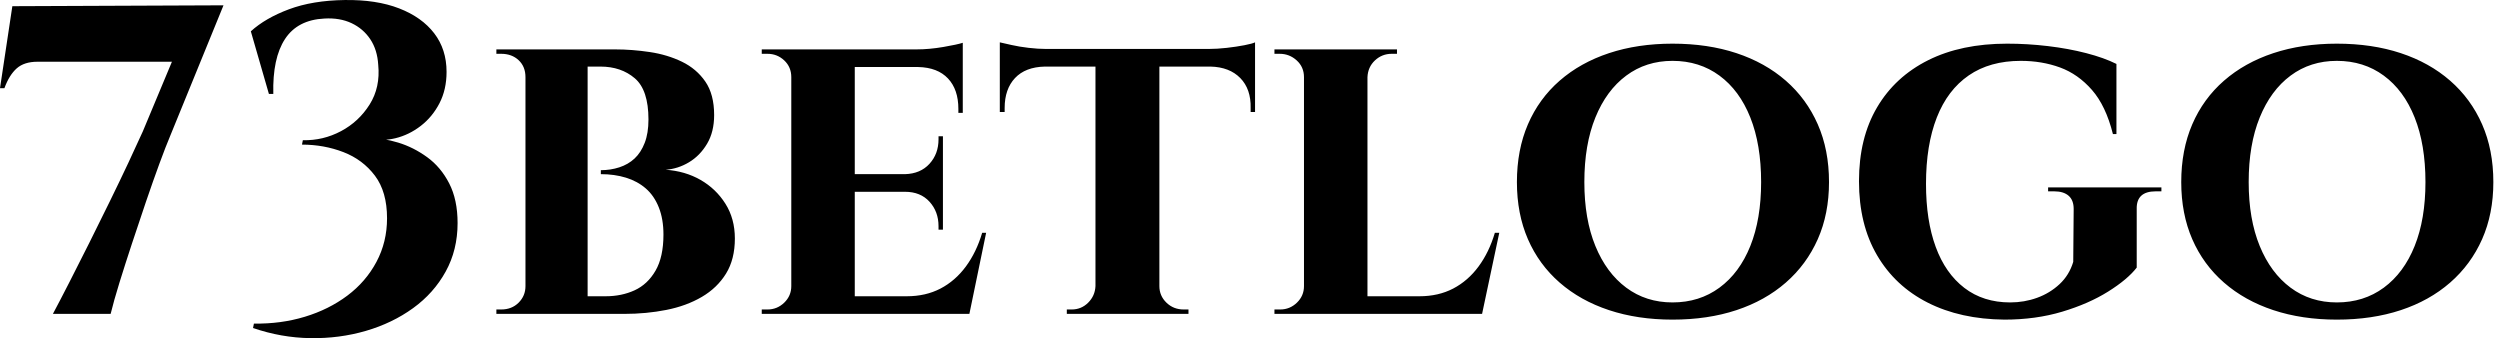 <svg baseProfile="full" height="28" version="1.1" viewBox="0 0 207 28" width="207" xmlns="http://www.w3.org/2000/svg" xmlns:ev="http://www.w3.org/2001/xml-events" xmlns:xlink="http://www.w3.org/1999/xlink"><defs /><g><path d="M0.621 7.302H0.986Q1.387 6.207 2.008 5.659Q2.628 5.112 3.723 5.112H14.856L12.447 10.879Q11.972 11.938 11.261 13.452Q10.549 14.967 9.709 16.683Q8.87 18.398 8.012 20.114Q7.154 21.829 6.369 23.362Q5.585 24.895 5.001 25.99H9.782Q10.038 24.932 10.512 23.399Q10.987 21.866 11.553 20.15Q12.118 18.435 12.702 16.719Q13.286 15.004 13.816 13.562Q14.345 12.12 14.746 11.171L19.127 0.44L1.643 0.513Z M29.164 0.002Q31.792 -0.035 33.672 0.695Q35.552 1.425 36.574 2.758Q37.596 4.09 37.596 5.951Q37.596 7.411 37.012 8.543Q36.428 9.675 35.461 10.423Q34.493 11.171 33.362 11.445Q32.23 11.719 31.208 11.427Q32.34 11.427 33.599 11.81Q34.858 12.193 35.99 13.014Q37.122 13.836 37.815 15.186Q38.509 16.537 38.509 18.471Q38.509 20.698 37.523 22.486Q36.538 24.275 34.822 25.516Q33.106 26.757 30.916 27.396Q28.726 28.035 26.317 27.998Q23.908 27.962 21.572 27.159L21.645 26.793Q23.872 26.83 25.861 26.228Q27.85 25.625 29.383 24.476Q30.916 23.326 31.792 21.683Q32.668 20.041 32.668 18.07Q32.668 15.88 31.665 14.547Q30.661 13.215 29.055 12.595Q27.449 11.974 25.624 11.974L25.697 11.609Q27.376 11.646 28.854 10.861Q30.332 10.076 31.227 8.652Q32.121 7.229 31.938 5.367Q31.865 4.126 31.281 3.25Q30.697 2.374 29.73 1.918Q28.763 1.462 27.485 1.535Q25.259 1.644 24.218 3.232Q23.178 4.82 23.251 7.776H22.886L21.39 2.593Q22.594 1.498 24.547 0.768Q26.5 0.038 29.164 0.002Z M45.48 4.09H51.539Q52.963 4.09 54.423 4.309Q55.883 4.528 57.088 5.112Q58.292 5.696 59.022 6.754Q59.752 7.813 59.752 9.529Q59.752 10.916 59.168 11.901Q58.584 12.887 57.672 13.434Q56.759 13.982 55.737 14.055Q57.343 14.164 58.621 14.894Q59.898 15.624 60.683 16.865Q61.468 18.106 61.468 19.749Q61.468 21.464 60.738 22.651Q60.008 23.837 58.73 24.585Q57.453 25.333 55.792 25.662Q54.131 25.99 52.306 25.99H49.021Q49.021 25.99 49.021 25.625Q49.021 25.26 49.021 24.895Q49.021 24.53 49.021 24.53H50.773Q52.087 24.53 53.164 24.038Q54.241 23.545 54.898 22.413Q55.555 21.282 55.555 19.42Q55.555 18.143 55.171 17.175Q54.788 16.208 54.095 15.606Q53.401 15.004 52.452 14.712Q51.503 14.42 50.371 14.42V14.091Q51.174 14.091 51.904 13.854Q52.634 13.617 53.164 13.124Q53.693 12.631 54.003 11.828Q54.314 11.025 54.314 9.894Q54.314 7.448 53.182 6.481Q52.05 5.513 50.335 5.513H45.809Q45.809 5.477 45.718 5.13Q45.626 4.783 45.553 4.437Q45.48 4.09 45.48 4.09ZM49.276 4.09V25.99H44.13V4.09ZM44.239 23.691V25.99H41.721V25.625Q41.757 25.625 41.921 25.625Q42.086 25.625 42.122 25.625Q42.998 25.625 43.564 25.06Q44.13 24.494 44.13 23.691ZM44.239 6.389H44.13Q44.13 5.513 43.564 4.984Q42.998 4.455 42.122 4.455Q42.086 4.455 41.921 4.455Q41.757 4.455 41.721 4.455V4.09H44.239Z M71.396 4.09V25.99H66.14V4.09ZM79.937 24.53 80.777 25.99H71.323V24.53ZM78.696 14.42V15.88H71.323V14.42ZM80.339 4.09V5.55H71.323V4.09ZM82.273 19.274 80.886 25.99H74.572L75.703 24.53Q77.273 24.53 78.495 23.892Q79.718 23.253 80.594 22.067Q81.47 20.88 81.945 19.274ZM78.696 15.807V19.019H78.331V18.727Q78.331 17.522 77.583 16.701Q76.835 15.88 75.557 15.88V15.807ZM78.696 11.281V14.493H75.557V14.42Q76.835 14.383 77.583 13.562Q78.331 12.741 78.331 11.536V11.281ZM80.339 5.477V9.346H79.974V9.017Q79.974 7.411 79.116 6.499Q78.258 5.586 76.652 5.55V5.477ZM80.339 3.542V4.418L76.506 4.09Q77.565 4.09 78.733 3.889Q79.901 3.688 80.339 3.542ZM66.249 23.691 66.395 25.99H63.694V25.625Q63.694 25.625 63.913 25.625Q64.132 25.625 64.169 25.625Q64.972 25.625 65.556 25.06Q66.14 24.494 66.14 23.691ZM66.249 6.389H66.14Q66.14 5.55 65.556 5.002Q64.972 4.455 64.169 4.455Q64.132 4.455 63.913 4.455Q63.694 4.455 63.694 4.455V4.09H66.395Z M96.618 4.199V25.99H91.326V4.199ZM104.539 4.053V5.513H83.405V4.053ZM104.539 5.404V9.273H104.174V8.944Q104.21 7.375 103.316 6.462Q102.422 5.55 100.852 5.513V5.404ZM104.539 3.506V4.418L100.706 4.053Q101.4 4.053 102.203 3.962Q103.006 3.871 103.663 3.743Q104.32 3.615 104.539 3.506ZM91.399 23.691V25.99H88.953V25.625Q88.953 25.625 89.154 25.625Q89.355 25.625 89.355 25.625Q90.158 25.625 90.723 25.06Q91.289 24.494 91.326 23.691ZM96.509 23.691H96.618Q96.618 24.494 97.202 25.06Q97.786 25.625 98.626 25.625Q98.626 25.625 98.827 25.625Q99.027 25.625 99.027 25.625V25.99H96.509ZM87.128 5.404V5.513Q85.522 5.55 84.664 6.462Q83.806 7.375 83.806 8.944V9.273H83.405V5.404ZM83.405 3.506Q83.733 3.579 84.372 3.725Q85.011 3.871 85.796 3.962Q86.58 4.053 87.237 4.053L83.405 4.418Z M113.847 4.09V25.99H108.591V4.09ZM122.351 24.53 123.227 25.99H113.774V24.53ZM124.761 19.274 123.337 25.99H117.022L118.154 24.53Q119.723 24.53 120.946 23.892Q122.169 23.253 123.045 22.067Q123.921 20.88 124.396 19.274ZM108.7 23.691 108.846 25.99H106.145V25.625Q106.145 25.625 106.364 25.625Q106.583 25.625 106.62 25.625Q107.423 25.625 108.007 25.06Q108.591 24.494 108.591 23.691ZM113.774 6.389V4.09H116.292V4.455Q116.256 4.455 116.055 4.455Q115.854 4.455 115.854 4.455Q115.051 4.455 114.467 5.002Q113.883 5.55 113.847 6.389ZM108.7 6.389H108.591Q108.591 5.55 107.988 5.002Q107.386 4.455 106.583 4.455Q106.547 4.455 106.346 4.455Q106.145 4.455 106.145 4.455V4.09H108.7Z M139.105 3.615Q142.026 3.615 144.398 4.4Q146.771 5.185 148.486 6.681Q150.202 8.178 151.133 10.295Q152.063 12.412 152.063 15.077Q152.063 17.705 151.133 19.804Q150.202 21.902 148.486 23.399Q146.771 24.895 144.398 25.68Q142.026 26.465 139.105 26.465Q136.222 26.465 133.849 25.68Q131.477 24.895 129.761 23.399Q128.046 21.902 127.133 19.804Q126.221 17.705 126.221 15.077Q126.221 12.412 127.133 10.295Q128.046 8.178 129.761 6.681Q131.477 5.185 133.849 4.4Q136.222 3.615 139.105 3.615ZM139.105 25.041Q141.332 25.041 142.993 23.819Q144.654 22.596 145.548 20.369Q146.442 18.143 146.442 15.077Q146.442 11.974 145.548 9.729Q144.654 7.484 142.993 6.262Q141.332 5.039 139.105 5.039Q136.915 5.039 135.273 6.262Q133.63 7.484 132.718 9.729Q131.805 11.974 131.805 15.077Q131.805 18.143 132.718 20.369Q133.63 22.596 135.273 23.819Q136.915 25.041 139.105 25.041Z M166.81 3.615Q168.489 3.615 170.186 3.816Q171.883 4.017 173.362 4.4Q174.84 4.783 175.862 5.294V11.098H175.57Q174.986 8.762 173.836 7.448Q172.686 6.134 171.19 5.586Q169.693 5.039 167.941 5.039Q165.386 5.039 163.634 6.243Q161.882 7.448 160.988 9.729Q160.094 12.011 160.094 15.223Q160.094 18.252 160.897 20.442Q161.7 22.632 163.269 23.837Q164.839 25.041 167.065 25.041Q168.233 25.041 169.292 24.658Q170.35 24.275 171.153 23.527Q171.956 22.778 172.285 21.683L172.321 17.303Q172.321 16.573 171.902 16.208Q171.482 15.843 170.715 15.843H170.204V15.515H179.585V15.843H179.111Q177.505 15.843 177.541 17.303V22.158Q176.774 23.143 175.168 24.147Q173.562 25.151 171.372 25.808Q169.182 26.465 166.591 26.465Q162.941 26.428 160.24 25.06Q157.538 23.691 156.042 21.136Q154.545 18.581 154.545 15.004Q154.545 11.427 156.042 8.89Q157.538 6.353 160.276 4.984Q163.014 3.615 166.81 3.615Z M194.112 3.615Q197.033 3.615 199.405 4.4Q201.778 5.185 203.493 6.681Q205.209 8.178 206.14 10.295Q207.07 12.412 207.07 15.077Q207.07 17.705 206.14 19.804Q205.209 21.902 203.493 23.399Q201.778 24.895 199.405 25.68Q197.033 26.465 194.112 26.465Q191.229 26.465 188.856 25.68Q186.484 24.895 184.768 23.399Q183.053 21.902 182.14 19.804Q181.228 17.705 181.228 15.077Q181.228 12.412 182.14 10.295Q183.053 8.178 184.768 6.681Q186.484 5.185 188.856 4.4Q191.229 3.615 194.112 3.615ZM194.112 25.041Q196.339 25.041 198 23.819Q199.661 22.596 200.555 20.369Q201.449 18.143 201.449 15.077Q201.449 11.974 200.555 9.729Q199.661 7.484 198 6.262Q196.339 5.039 194.112 5.039Q191.922 5.039 190.28 6.262Q188.637 7.484 187.725 9.729Q186.812 11.974 186.812 15.077Q186.812 18.143 187.725 20.369Q188.637 22.596 190.28 23.819Q191.922 25.041 194.112 25.041Z " fill="rgb(0,0,0)" transform="translate(-0.621, 0)" /></g></svg>
